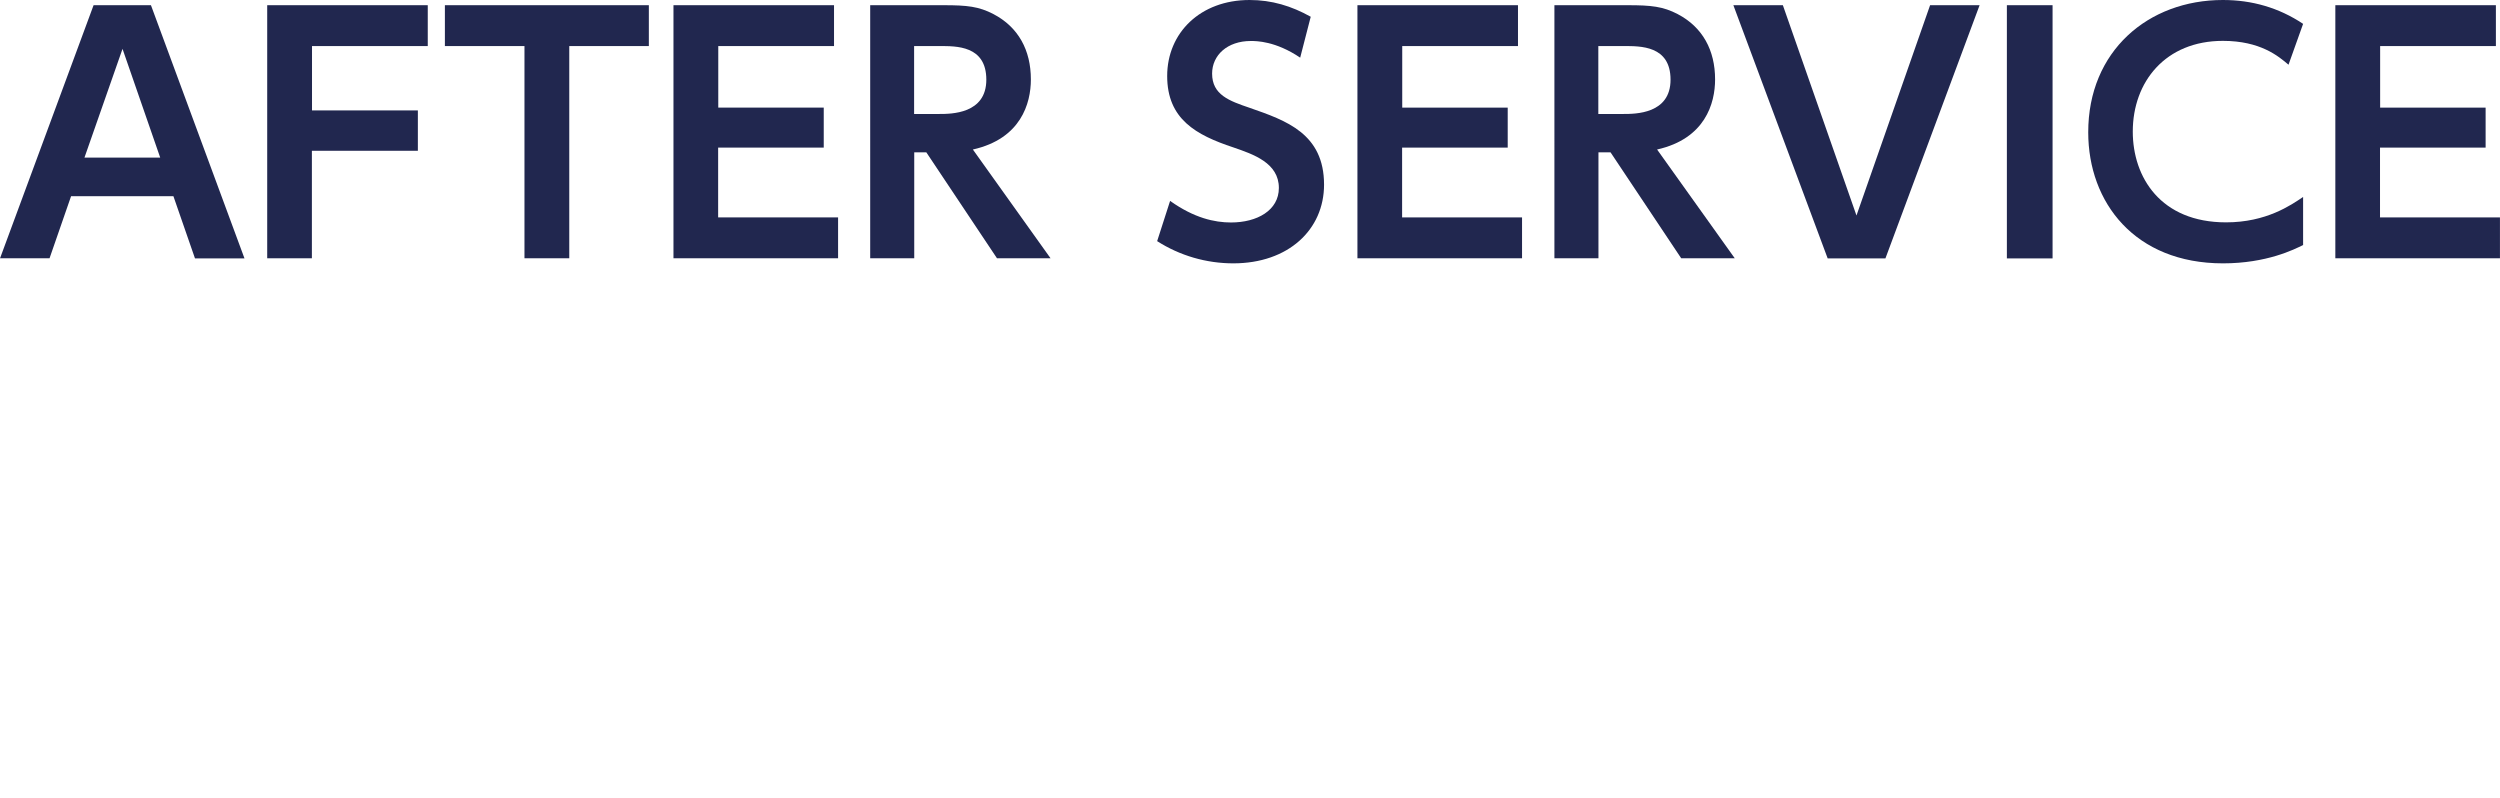 <?xml version="1.0" encoding="UTF-8"?><svg id="_レイヤー_2" xmlns="http://www.w3.org/2000/svg" width="69.49mm" height="22.19mm" viewBox="0 0 196.97 62.9"><defs><style>.cls-1{fill:none;}.cls-2{fill:#21274f;}</style></defs><g id="title"><g id="_レイヤー_2-2"><g id="_レイヤー_1-2-2"><rect class="cls-1" x=".2" width="196.77" height="62.9"/></g></g><g><path class="cls-2" d="m5.6,15.45l-1.7,4.9H0L7.37.41h4.52l7.37,19.95h-3.9l-1.7-4.9H5.6Zm7.02-3.03l-2.97-8.57-3,8.57h5.97Z"/><path class="cls-2" d="m32.92,8.7v3.18h-8.35v8.47h-3.52V.41h12.65v3.22h-9.12v5.07h8.35Z"/><path class="cls-2" d="m44.85,20.35h-3.53V3.63h-6.27V.41h16.07v3.22h-6.27v16.72Z"/><path class="cls-2" d="m64.9,8.48v3.15h-8.32v5.5h9.45v3.22h-12.97V.41h12.65v3.22h-9.12v4.85h8.32Z"/><path class="cls-2" d="m74.35.41c1.85,0,2.77.1,3.92.7,1.97,1.03,2.95,2.85,2.95,5.15,0,1.88-.78,4.67-4.57,5.52l6.12,8.57h-4.22l-5.57-8.35h-.95v8.35h-3.47V.41h5.8Zm-2.33,3.22v5.35h1.97c.95,0,3.72,0,3.72-2.7s-2.37-2.65-3.7-2.65h-2Z"/><path class="cls-2" d="m102.45,4.55c-1.95-1.32-3.47-1.32-3.9-1.32-1.85,0-3.05,1.12-3.05,2.57,0,1.67,1.35,2.15,2.97,2.7,2.87,1,5.85,2.03,5.85,6.05,0,3.55-2.82,6.2-7.15,6.2-2.12,0-4.2-.6-6-1.75l1.02-3.17c1.9,1.35,3.5,1.7,4.8,1.7,2.05,0,3.77-.95,3.77-2.72,0-1.97-2-2.65-3.6-3.2-2.92-.97-5.2-2.22-5.2-5.62S94.57,0,98.45,0c1.75,0,3.3.47,4.82,1.32l-.83,3.22Z"/><path class="cls-2" d="m118.79,8.48v3.15h-8.32v5.5h9.45v3.22h-12.97V.41h12.65v3.22h-9.12v4.85h8.32Z"/><path class="cls-2" d="m128.25.41c1.85,0,2.78.1,3.93.7,1.97,1.03,2.95,2.85,2.95,5.15,0,1.88-.78,4.67-4.57,5.52l6.12,8.57h-4.22l-5.57-8.35h-.95v8.35h-3.47V.41h5.8Zm-2.32,3.22v5.35h1.97c.95,0,3.72,0,3.72-2.7s-2.38-2.65-3.7-2.65h-2Z"/><path class="cls-2" d="m140.47.41l5.8,16.57L152.07.41h3.9l-7.42,19.95h-4.55L136.57.41h3.9Z"/><path class="cls-2" d="m161.72.41v19.95h-3.6V.41h3.6Z"/><path class="cls-2" d="m181.47,19.3c-.7.35-2.88,1.45-6.32,1.45-6.95,0-10.62-4.8-10.62-10.32C164.52,4.03,169.25,0,175.14,0c2.28,0,4.4.6,6.32,1.88l-1.15,3.22c-.8-.68-2.22-1.88-5.17-1.88-4.52,0-7.1,3.22-7.1,7.15,0,3.6,2.2,7.15,7.35,7.15,3.17,0,5.1-1.35,6.07-2v3.77Z"/><path class="cls-2" d="m195.84,8.48v3.15h-8.32v5.5h9.45v3.22h-12.97V.41h12.65v3.22h-9.12v4.85h8.32Z"/></g></g></svg>